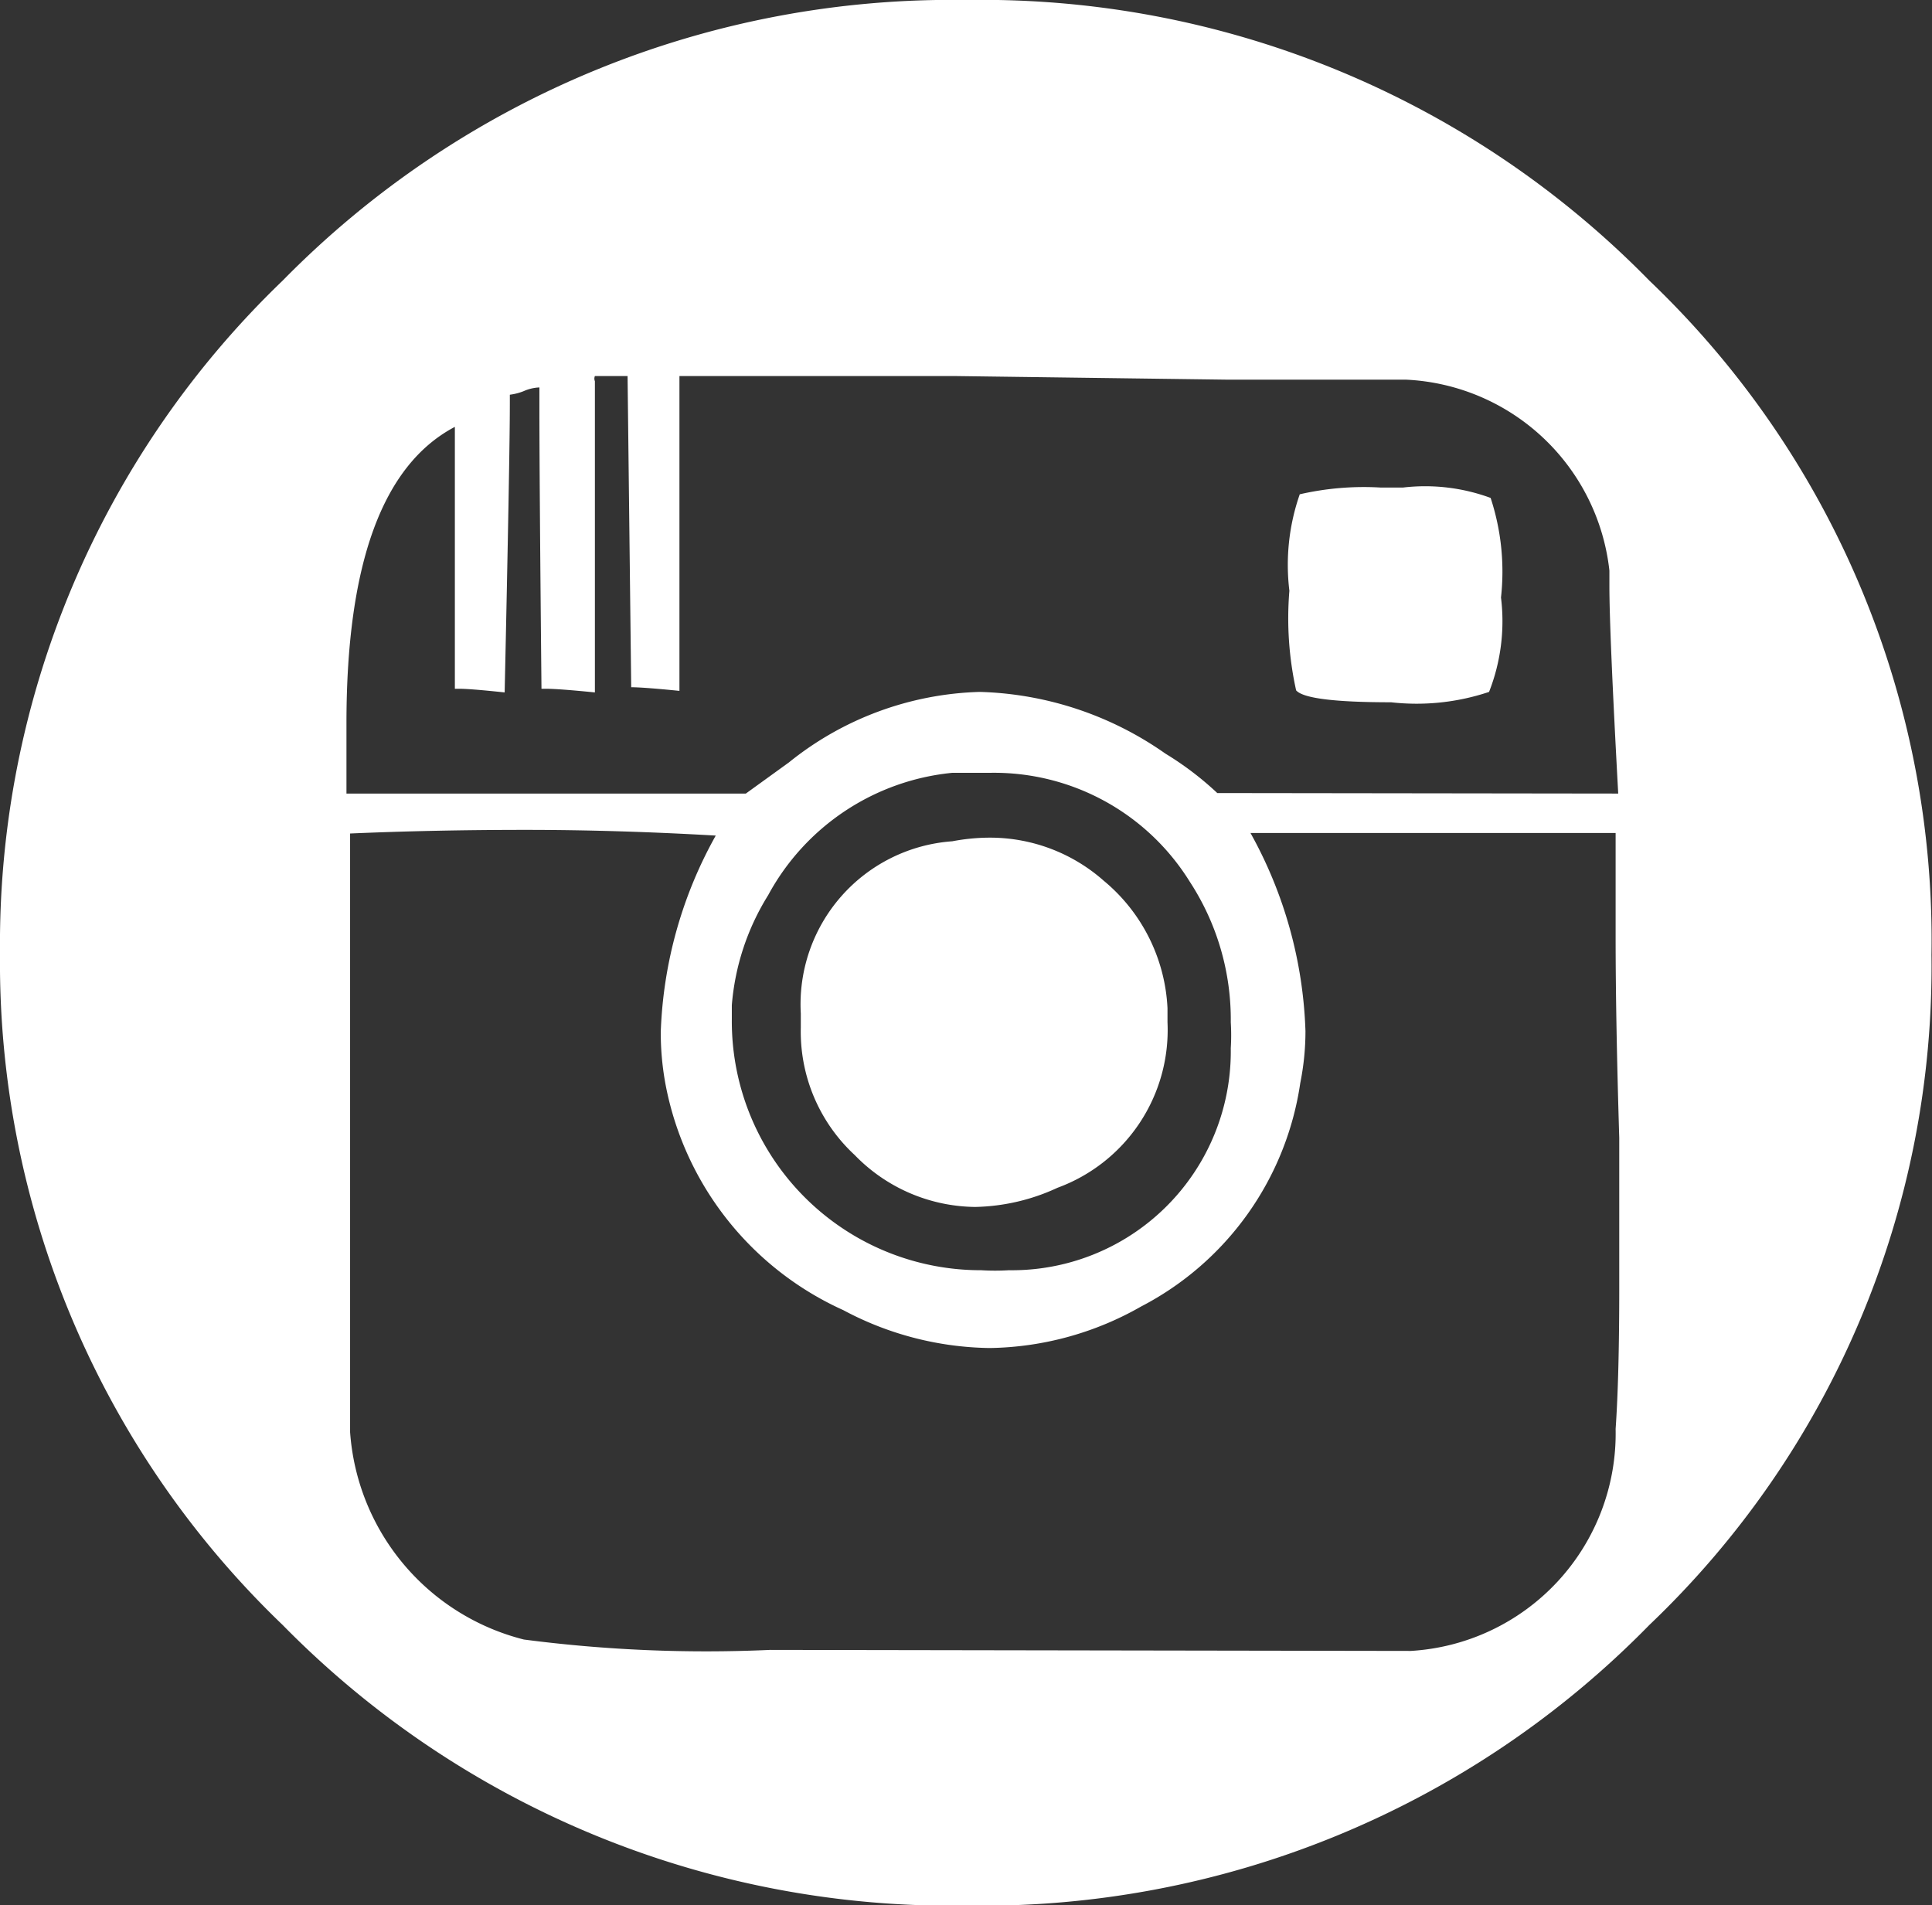 <svg id="Capa_1" data-name="Capa 1" xmlns="http://www.w3.org/2000/svg" viewBox="0 0 37.25 36.73"><rect x="0" y="0" width="37.25" height="36.73" fill="#333333" stroke="none"/><defs><style>.cls-1{fill:#fff;}</style></defs><title>redes</title><path class="cls-1" d="M5.45,5.41A18.07,18.07,0,0,1,18.63,0,18,18,0,0,1,31.8,5.41a17.57,17.57,0,0,1,5.44,13A17.53,17.53,0,0,1,31.8,31.33a18,18,0,0,1-13.17,5.41A18.07,18.07,0,0,1,5.45,31.33,17.7,17.7,0,0,1,0,18.38,17.74,17.74,0,0,1,5.45,5.41ZM31.2,15.3q-.17-3.12-.17-4V11a4.14,4.14,0,0,0-3.92-3.68H23.67l-5.28-.07-3,0q-1.29,0-2.29,0v6.07q-.7-.07-.93-.07l-.07-6h-.63a.13.13,0,0,0,0,.1v6q-.7-.07-.93-.07c-.07,0-.1,0-.1,0Q10.4,9.19,10.4,7.9V7.47a.82.82,0,0,0-.3.07,1.07,1.07,0,0,1-.27.07v.17q0,1-.1,5.57-.66-.07-.86-.07c-.07,0-.1,0-.1,0V8.23q-2.09,1.1-2.09,5.71,0,.66,0,1.36h7.7l.83-.6a6.13,6.13,0,0,1,3.68-1.36,6.53,6.53,0,0,1,3.58,1.19,6.05,6.05,0,0,1,1,.76Zm-4,16.53a4.2,4.2,0,0,0,3.95-4.28q.07-1,.07-2.72,0-1.26,0-2.89-.07-2.29-.07-3.88,0-1.16,0-2l-5.91,0-1.13,0a8.4,8.4,0,0,1,1.06,3.82,5.06,5.06,0,0,1-.1,1A5.8,5.8,0,0,1,22,25.19a6.05,6.05,0,0,1-2.92.8,6.15,6.15,0,0,1-2.82-.73,6,6,0,0,1-3.42-4.31,5.42,5.42,0,0,1-.1-1.06,8.34,8.34,0,0,1,1.06-3.78Q11.89,16,10.13,16t-3.38.07q0,1,0,5.77,0,5.18,0,5.77a4.45,4.45,0,0,0,3.35,4,27.17,27.17,0,0,0,4.75.2ZM19.09,14.9q-.33,0-.73,0a4.54,4.54,0,0,0-3.55,2.36,4.72,4.72,0,0,0-.7,2.12v.27a4.8,4.8,0,0,0,4.81,4.84,4.26,4.26,0,0,0,.53,0,4.22,4.22,0,0,0,4.28-4.28,4.09,4.09,0,0,0,0-.5A4.86,4.86,0,0,0,22.94,17,4.44,4.44,0,0,0,19.09,14.9Zm-3.65,4.91v-.27a3.15,3.15,0,0,1,2.92-3.32,3.92,3.92,0,0,1,.7-.07,3.31,3.31,0,0,1,2.22.83,3.4,3.4,0,0,1,1.23,2.46v.27a3.24,3.24,0,0,1-2.12,3.19,3.94,3.94,0,0,1-1.59.37,3.28,3.28,0,0,1-2.32-1A3.24,3.24,0,0,1,15.44,19.81Zm13.27-6.47a4.4,4.4,0,0,1-1.89.2q-1.63,0-1.83-.23a6.43,6.43,0,0,1-.13-1.92,4.13,4.13,0,0,1,.2-1.86,5.53,5.53,0,0,1,1.56-.13h.43a3.65,3.65,0,0,1,1.69.2,4.54,4.54,0,0,1,.2,1.92A3.73,3.73,0,0,1,28.71,13.34Z"/></svg>